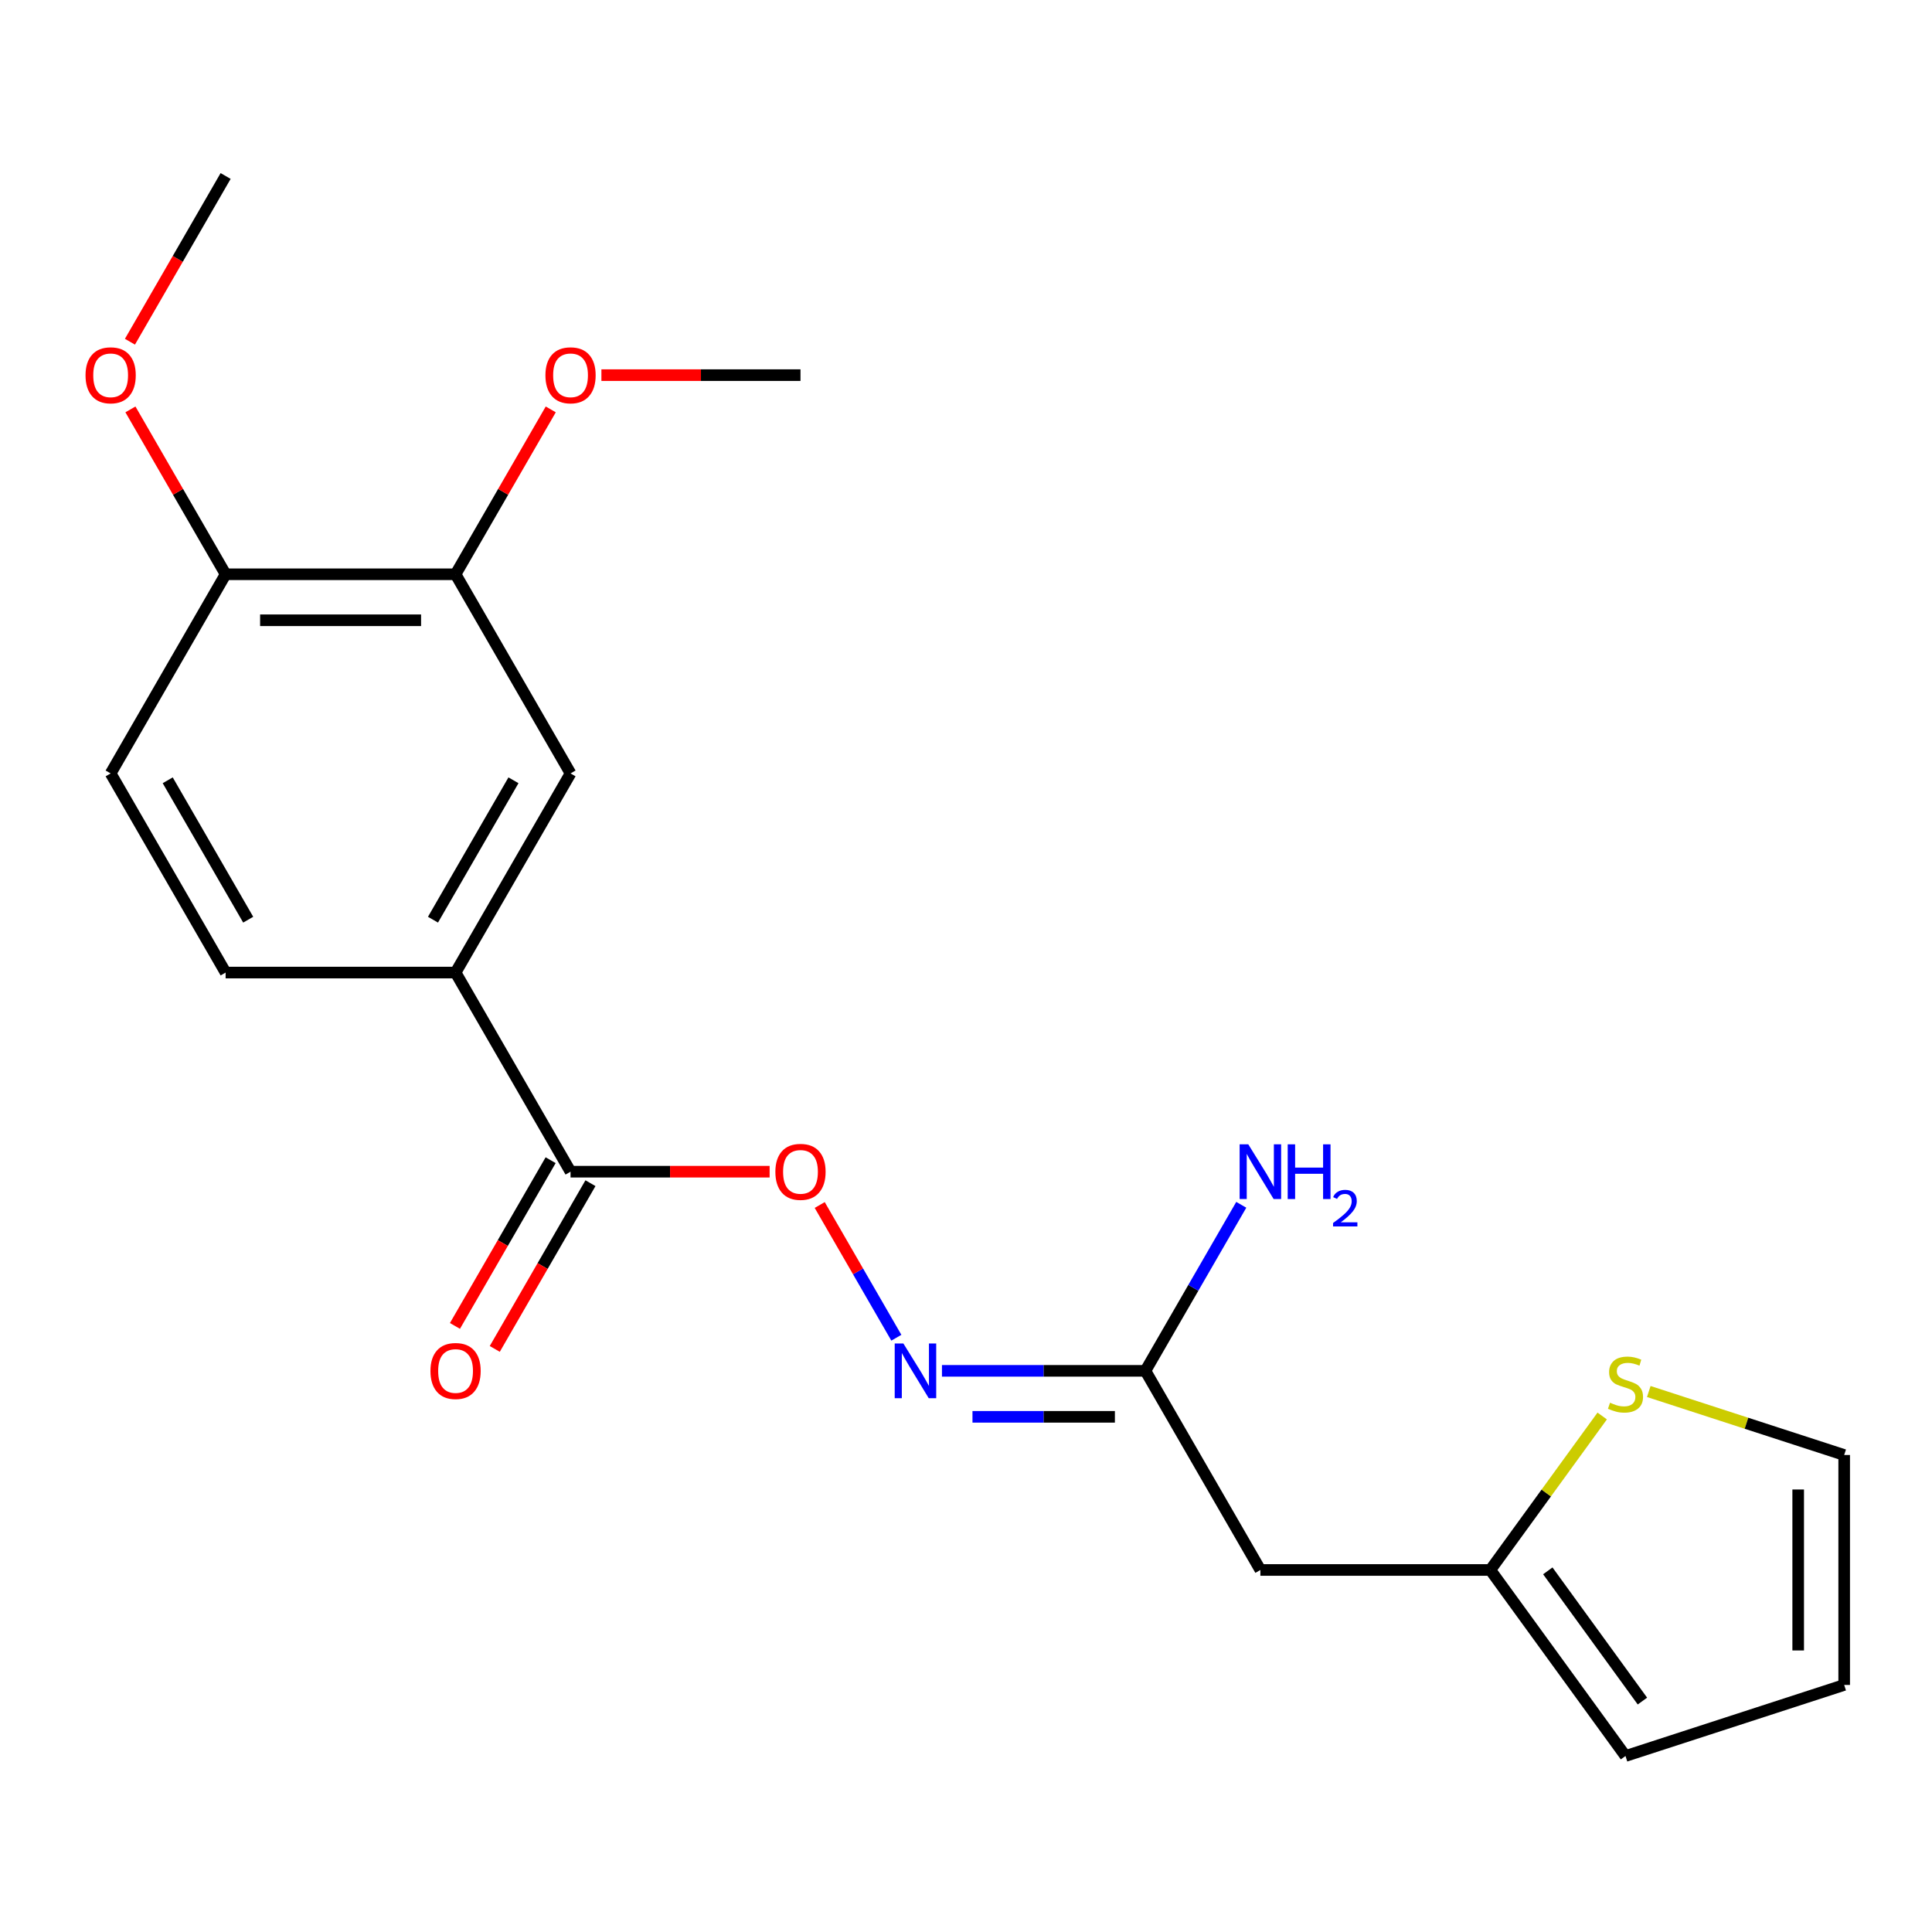 <?xml version='1.0' encoding='iso-8859-1'?>
<svg version='1.1' baseProfile='full'
              xmlns='http://www.w3.org/2000/svg'
                      xmlns:rdkit='http://www.rdkit.org/xml'
                      xmlns:xlink='http://www.w3.org/1999/xlink'
                  xml:space='preserve'
width='1000px' height='1000px' viewBox='0 0 1000 1000'>
<!-- END OF HEADER -->
<rect style='opacity:1.0;fill:#FFFFFF;stroke:none' width='1000' height='1000' x='0' y='0'> </rect>
<path class='bond-0' d='M 295.311,606.467 L 235.801,503.393' style='fill:none;fill-rule:evenodd;stroke:#000000;stroke-width:6px;stroke-linecap:butt;stroke-linejoin:miter;stroke-opacity:1' />
<path class='bond-7' d='M 295.311,606.467 L 346.834,606.467' style='fill:none;fill-rule:evenodd;stroke:#000000;stroke-width:6px;stroke-linecap:butt;stroke-linejoin:miter;stroke-opacity:1' />
<path class='bond-7' d='M 346.834,606.467 L 398.356,606.467' style='fill:none;fill-rule:evenodd;stroke:#FF0000;stroke-width:6px;stroke-linecap:butt;stroke-linejoin:miter;stroke-opacity:1' />
<path class='bond-12' d='M 285.004,600.516 L 260.241,643.406' style='fill:none;fill-rule:evenodd;stroke:#000000;stroke-width:6px;stroke-linecap:butt;stroke-linejoin:miter;stroke-opacity:1' />
<path class='bond-12' d='M 260.241,643.406 L 235.479,686.295' style='fill:none;fill-rule:evenodd;stroke:#FF0000;stroke-width:6px;stroke-linecap:butt;stroke-linejoin:miter;stroke-opacity:1' />
<path class='bond-12' d='M 305.619,612.418 L 280.856,655.308' style='fill:none;fill-rule:evenodd;stroke:#000000;stroke-width:6px;stroke-linecap:butt;stroke-linejoin:miter;stroke-opacity:1' />
<path class='bond-12' d='M 280.856,655.308 L 256.094,698.197' style='fill:none;fill-rule:evenodd;stroke:#FF0000;stroke-width:6px;stroke-linecap:butt;stroke-linejoin:miter;stroke-opacity:1' />
<path class='bond-6' d='M 235.801,503.393 L 295.311,400.318' style='fill:none;fill-rule:evenodd;stroke:#000000;stroke-width:6px;stroke-linecap:butt;stroke-linejoin:miter;stroke-opacity:1' />
<path class='bond-6' d='M 224.113,476.029 L 265.77,403.877' style='fill:none;fill-rule:evenodd;stroke:#000000;stroke-width:6px;stroke-linecap:butt;stroke-linejoin:miter;stroke-opacity:1' />
<path class='bond-13' d='M 235.801,503.393 L 116.781,503.393' style='fill:none;fill-rule:evenodd;stroke:#000000;stroke-width:6px;stroke-linecap:butt;stroke-linejoin:miter;stroke-opacity:1' />
<path class='bond-1' d='M 463.948,692.406 L 444.117,658.057' style='fill:none;fill-rule:evenodd;stroke:#0000FF;stroke-width:6px;stroke-linecap:butt;stroke-linejoin:miter;stroke-opacity:1' />
<path class='bond-1' d='M 444.117,658.057 L 424.285,623.708' style='fill:none;fill-rule:evenodd;stroke:#FF0000;stroke-width:6px;stroke-linecap:butt;stroke-linejoin:miter;stroke-opacity:1' />
<path class='bond-3' d='M 487.557,709.542 L 540.209,709.542' style='fill:none;fill-rule:evenodd;stroke:#0000FF;stroke-width:6px;stroke-linecap:butt;stroke-linejoin:miter;stroke-opacity:1' />
<path class='bond-3' d='M 540.209,709.542 L 592.862,709.542' style='fill:none;fill-rule:evenodd;stroke:#000000;stroke-width:6px;stroke-linecap:butt;stroke-linejoin:miter;stroke-opacity:1' />
<path class='bond-3' d='M 503.353,733.346 L 540.209,733.346' style='fill:none;fill-rule:evenodd;stroke:#0000FF;stroke-width:6px;stroke-linecap:butt;stroke-linejoin:miter;stroke-opacity:1' />
<path class='bond-3' d='M 540.209,733.346 L 577.066,733.346' style='fill:none;fill-rule:evenodd;stroke:#000000;stroke-width:6px;stroke-linecap:butt;stroke-linejoin:miter;stroke-opacity:1' />
<path class='bond-2' d='M 652.372,812.616 L 592.862,709.542' style='fill:none;fill-rule:evenodd;stroke:#000000;stroke-width:6px;stroke-linecap:butt;stroke-linejoin:miter;stroke-opacity:1' />
<path class='bond-4' d='M 652.372,812.616 L 771.392,812.616' style='fill:none;fill-rule:evenodd;stroke:#000000;stroke-width:6px;stroke-linecap:butt;stroke-linejoin:miter;stroke-opacity:1' />
<path class='bond-16' d='M 592.862,709.542 L 617.67,666.572' style='fill:none;fill-rule:evenodd;stroke:#000000;stroke-width:6px;stroke-linecap:butt;stroke-linejoin:miter;stroke-opacity:1' />
<path class='bond-16' d='M 617.67,666.572 L 642.479,623.603' style='fill:none;fill-rule:evenodd;stroke:#0000FF;stroke-width:6px;stroke-linecap:butt;stroke-linejoin:miter;stroke-opacity:1' />
<path class='bond-5' d='M 771.392,812.616 L 800.344,772.768' style='fill:none;fill-rule:evenodd;stroke:#000000;stroke-width:6px;stroke-linecap:butt;stroke-linejoin:miter;stroke-opacity:1' />
<path class='bond-5' d='M 800.344,772.768 L 829.295,732.92' style='fill:none;fill-rule:evenodd;stroke:#CCCC00;stroke-width:6px;stroke-linecap:butt;stroke-linejoin:miter;stroke-opacity:1' />
<path class='bond-11' d='M 771.392,812.616 L 841.35,908.906' style='fill:none;fill-rule:evenodd;stroke:#000000;stroke-width:6px;stroke-linecap:butt;stroke-linejoin:miter;stroke-opacity:1' />
<path class='bond-11' d='M 801.144,813.068 L 850.115,880.471' style='fill:none;fill-rule:evenodd;stroke:#000000;stroke-width:6px;stroke-linecap:butt;stroke-linejoin:miter;stroke-opacity:1' />
<path class='bond-10' d='M 853.406,720.244 L 903.976,736.675' style='fill:none;fill-rule:evenodd;stroke:#CCCC00;stroke-width:6px;stroke-linecap:butt;stroke-linejoin:miter;stroke-opacity:1' />
<path class='bond-10' d='M 903.976,736.675 L 954.545,753.106' style='fill:none;fill-rule:evenodd;stroke:#000000;stroke-width:6px;stroke-linecap:butt;stroke-linejoin:miter;stroke-opacity:1' />
<path class='bond-8' d='M 295.311,400.318 L 235.801,297.243' style='fill:none;fill-rule:evenodd;stroke:#000000;stroke-width:6px;stroke-linecap:butt;stroke-linejoin:miter;stroke-opacity:1' />
<path class='bond-17' d='M 235.801,297.243 L 260.436,254.574' style='fill:none;fill-rule:evenodd;stroke:#000000;stroke-width:6px;stroke-linecap:butt;stroke-linejoin:miter;stroke-opacity:1' />
<path class='bond-17' d='M 260.436,254.574 L 285.072,211.904' style='fill:none;fill-rule:evenodd;stroke:#FF0000;stroke-width:6px;stroke-linecap:butt;stroke-linejoin:miter;stroke-opacity:1' />
<path class='bond-21' d='M 235.801,297.243 L 116.781,297.243' style='fill:none;fill-rule:evenodd;stroke:#000000;stroke-width:6px;stroke-linecap:butt;stroke-linejoin:miter;stroke-opacity:1' />
<path class='bond-21' d='M 217.948,321.048 L 134.634,321.048' style='fill:none;fill-rule:evenodd;stroke:#000000;stroke-width:6px;stroke-linecap:butt;stroke-linejoin:miter;stroke-opacity:1' />
<path class='bond-9' d='M 116.781,297.243 L 57.271,400.318' style='fill:none;fill-rule:evenodd;stroke:#000000;stroke-width:6px;stroke-linecap:butt;stroke-linejoin:miter;stroke-opacity:1' />
<path class='bond-18' d='M 116.781,297.243 L 92.146,254.574' style='fill:none;fill-rule:evenodd;stroke:#000000;stroke-width:6px;stroke-linecap:butt;stroke-linejoin:miter;stroke-opacity:1' />
<path class='bond-18' d='M 92.146,254.574 L 67.51,211.904' style='fill:none;fill-rule:evenodd;stroke:#FF0000;stroke-width:6px;stroke-linecap:butt;stroke-linejoin:miter;stroke-opacity:1' />
<path class='bond-22' d='M 954.545,753.106 L 954.545,872.126' style='fill:none;fill-rule:evenodd;stroke:#000000;stroke-width:6px;stroke-linecap:butt;stroke-linejoin:miter;stroke-opacity:1' />
<path class='bond-22' d='M 930.741,770.959 L 930.741,854.273' style='fill:none;fill-rule:evenodd;stroke:#000000;stroke-width:6px;stroke-linecap:butt;stroke-linejoin:miter;stroke-opacity:1' />
<path class='bond-14' d='M 841.35,908.906 L 954.545,872.126' style='fill:none;fill-rule:evenodd;stroke:#000000;stroke-width:6px;stroke-linecap:butt;stroke-linejoin:miter;stroke-opacity:1' />
<path class='bond-15' d='M 116.781,503.393 L 57.271,400.318' style='fill:none;fill-rule:evenodd;stroke:#000000;stroke-width:6px;stroke-linecap:butt;stroke-linejoin:miter;stroke-opacity:1' />
<path class='bond-15' d='M 128.469,476.029 L 86.812,403.877' style='fill:none;fill-rule:evenodd;stroke:#000000;stroke-width:6px;stroke-linecap:butt;stroke-linejoin:miter;stroke-opacity:1' />
<path class='bond-19' d='M 311.287,194.169 L 362.809,194.169' style='fill:none;fill-rule:evenodd;stroke:#FF0000;stroke-width:6px;stroke-linecap:butt;stroke-linejoin:miter;stroke-opacity:1' />
<path class='bond-19' d='M 362.809,194.169 L 414.331,194.169' style='fill:none;fill-rule:evenodd;stroke:#000000;stroke-width:6px;stroke-linecap:butt;stroke-linejoin:miter;stroke-opacity:1' />
<path class='bond-20' d='M 67.256,176.873 L 92.019,133.984' style='fill:none;fill-rule:evenodd;stroke:#FF0000;stroke-width:6px;stroke-linecap:butt;stroke-linejoin:miter;stroke-opacity:1' />
<path class='bond-20' d='M 92.019,133.984 L 116.781,91.094' style='fill:none;fill-rule:evenodd;stroke:#000000;stroke-width:6px;stroke-linecap:butt;stroke-linejoin:miter;stroke-opacity:1' />
<path  class='atom-2' d='M 467.582 695.382
L 476.862 710.382
Q 477.782 711.862, 479.262 714.542
Q 480.742 717.222, 480.822 717.382
L 480.822 695.382
L 484.582 695.382
L 484.582 723.702
L 480.702 723.702
L 470.742 707.302
Q 469.582 705.382, 468.342 703.182
Q 467.142 700.982, 466.782 700.302
L 466.782 723.702
L 463.102 723.702
L 463.102 695.382
L 467.582 695.382
' fill='#0000FF'/>
<path  class='atom-6' d='M 833.35 726.047
Q 833.67 726.167, 834.99 726.727
Q 836.31 727.287, 837.75 727.647
Q 839.23 727.967, 840.67 727.967
Q 843.35 727.967, 844.91 726.687
Q 846.47 725.367, 846.47 723.087
Q 846.47 721.527, 845.67 720.567
Q 844.91 719.607, 843.71 719.087
Q 842.51 718.567, 840.51 717.967
Q 837.99 717.207, 836.47 716.487
Q 834.99 715.767, 833.91 714.247
Q 832.87 712.727, 832.87 710.167
Q 832.87 706.607, 835.27 704.407
Q 837.71 702.207, 842.51 702.207
Q 845.79 702.207, 849.51 703.767
L 848.59 706.847
Q 845.19 705.447, 842.63 705.447
Q 839.87 705.447, 838.35 706.607
Q 836.83 707.727, 836.87 709.687
Q 836.87 711.207, 837.63 712.127
Q 838.43 713.047, 839.55 713.567
Q 840.71 714.087, 842.63 714.687
Q 845.19 715.487, 846.71 716.287
Q 848.23 717.087, 849.31 718.727
Q 850.43 720.327, 850.43 723.087
Q 850.43 727.007, 847.79 729.127
Q 845.19 731.207, 840.83 731.207
Q 838.31 731.207, 836.39 730.647
Q 834.51 730.127, 832.27 729.207
L 833.35 726.047
' fill='#CCCC00'/>
<path  class='atom-8' d='M 401.331 606.547
Q 401.331 599.747, 404.691 595.947
Q 408.051 592.147, 414.331 592.147
Q 420.611 592.147, 423.971 595.947
Q 427.331 599.747, 427.331 606.547
Q 427.331 613.427, 423.931 617.347
Q 420.531 621.227, 414.331 621.227
Q 408.091 621.227, 404.691 617.347
Q 401.331 613.467, 401.331 606.547
M 414.331 618.027
Q 418.651 618.027, 420.971 615.147
Q 423.331 612.227, 423.331 606.547
Q 423.331 600.987, 420.971 598.187
Q 418.651 595.347, 414.331 595.347
Q 410.011 595.347, 407.651 598.147
Q 405.331 600.947, 405.331 606.547
Q 405.331 612.267, 407.651 615.147
Q 410.011 618.027, 414.331 618.027
' fill='#FF0000'/>
<path  class='atom-13' d='M 222.801 709.622
Q 222.801 702.822, 226.161 699.022
Q 229.521 695.222, 235.801 695.222
Q 242.081 695.222, 245.441 699.022
Q 248.801 702.822, 248.801 709.622
Q 248.801 716.502, 245.401 720.422
Q 242.001 724.302, 235.801 724.302
Q 229.561 724.302, 226.161 720.422
Q 222.801 716.542, 222.801 709.622
M 235.801 721.102
Q 240.121 721.102, 242.441 718.222
Q 244.801 715.302, 244.801 709.622
Q 244.801 704.062, 242.441 701.262
Q 240.121 698.422, 235.801 698.422
Q 231.481 698.422, 229.121 701.222
Q 226.801 704.022, 226.801 709.622
Q 226.801 715.342, 229.121 718.222
Q 231.481 721.102, 235.801 721.102
' fill='#FF0000'/>
<path  class='atom-17' d='M 646.112 592.307
L 655.392 607.307
Q 656.312 608.787, 657.792 611.467
Q 659.272 614.147, 659.352 614.307
L 659.352 592.307
L 663.112 592.307
L 663.112 620.627
L 659.232 620.627
L 649.272 604.227
Q 648.112 602.307, 646.872 600.107
Q 645.672 597.907, 645.312 597.227
L 645.312 620.627
L 641.632 620.627
L 641.632 592.307
L 646.112 592.307
' fill='#0000FF'/>
<path  class='atom-17' d='M 666.512 592.307
L 670.352 592.307
L 670.352 604.347
L 684.832 604.347
L 684.832 592.307
L 688.672 592.307
L 688.672 620.627
L 684.832 620.627
L 684.832 607.547
L 670.352 607.547
L 670.352 620.627
L 666.512 620.627
L 666.512 592.307
' fill='#0000FF'/>
<path  class='atom-17' d='M 690.045 619.634
Q 690.731 617.865, 692.368 616.888
Q 694.005 615.885, 696.275 615.885
Q 699.1 615.885, 700.684 617.416
Q 702.268 618.947, 702.268 621.666
Q 702.268 624.438, 700.209 627.026
Q 698.176 629.613, 693.952 632.675
L 702.585 632.675
L 702.585 634.787
L 689.992 634.787
L 689.992 633.018
Q 693.477 630.537, 695.536 628.689
Q 697.622 626.841, 698.625 625.178
Q 699.628 623.514, 699.628 621.798
Q 699.628 620.003, 698.73 619
Q 697.833 617.997, 696.275 617.997
Q 694.77 617.997, 693.767 618.604
Q 692.764 619.211, 692.051 620.558
L 690.045 619.634
' fill='#0000FF'/>
<path  class='atom-18' d='M 282.311 194.249
Q 282.311 187.449, 285.671 183.649
Q 289.031 179.849, 295.311 179.849
Q 301.591 179.849, 304.951 183.649
Q 308.311 187.449, 308.311 194.249
Q 308.311 201.129, 304.911 205.049
Q 301.511 208.929, 295.311 208.929
Q 289.071 208.929, 285.671 205.049
Q 282.311 201.169, 282.311 194.249
M 295.311 205.729
Q 299.631 205.729, 301.951 202.849
Q 304.311 199.929, 304.311 194.249
Q 304.311 188.689, 301.951 185.889
Q 299.631 183.049, 295.311 183.049
Q 290.991 183.049, 288.631 185.849
Q 286.311 188.649, 286.311 194.249
Q 286.311 199.969, 288.631 202.849
Q 290.991 205.729, 295.311 205.729
' fill='#FF0000'/>
<path  class='atom-19' d='M 44.271 194.249
Q 44.271 187.449, 47.631 183.649
Q 50.991 179.849, 57.271 179.849
Q 63.551 179.849, 66.911 183.649
Q 70.271 187.449, 70.271 194.249
Q 70.271 201.129, 66.871 205.049
Q 63.471 208.929, 57.271 208.929
Q 51.031 208.929, 47.631 205.049
Q 44.271 201.169, 44.271 194.249
M 57.271 205.729
Q 61.591 205.729, 63.911 202.849
Q 66.271 199.929, 66.271 194.249
Q 66.271 188.689, 63.911 185.889
Q 61.591 183.049, 57.271 183.049
Q 52.951 183.049, 50.591 185.849
Q 48.271 188.649, 48.271 194.249
Q 48.271 199.969, 50.591 202.849
Q 52.951 205.729, 57.271 205.729
' fill='#FF0000'/>
</svg>
